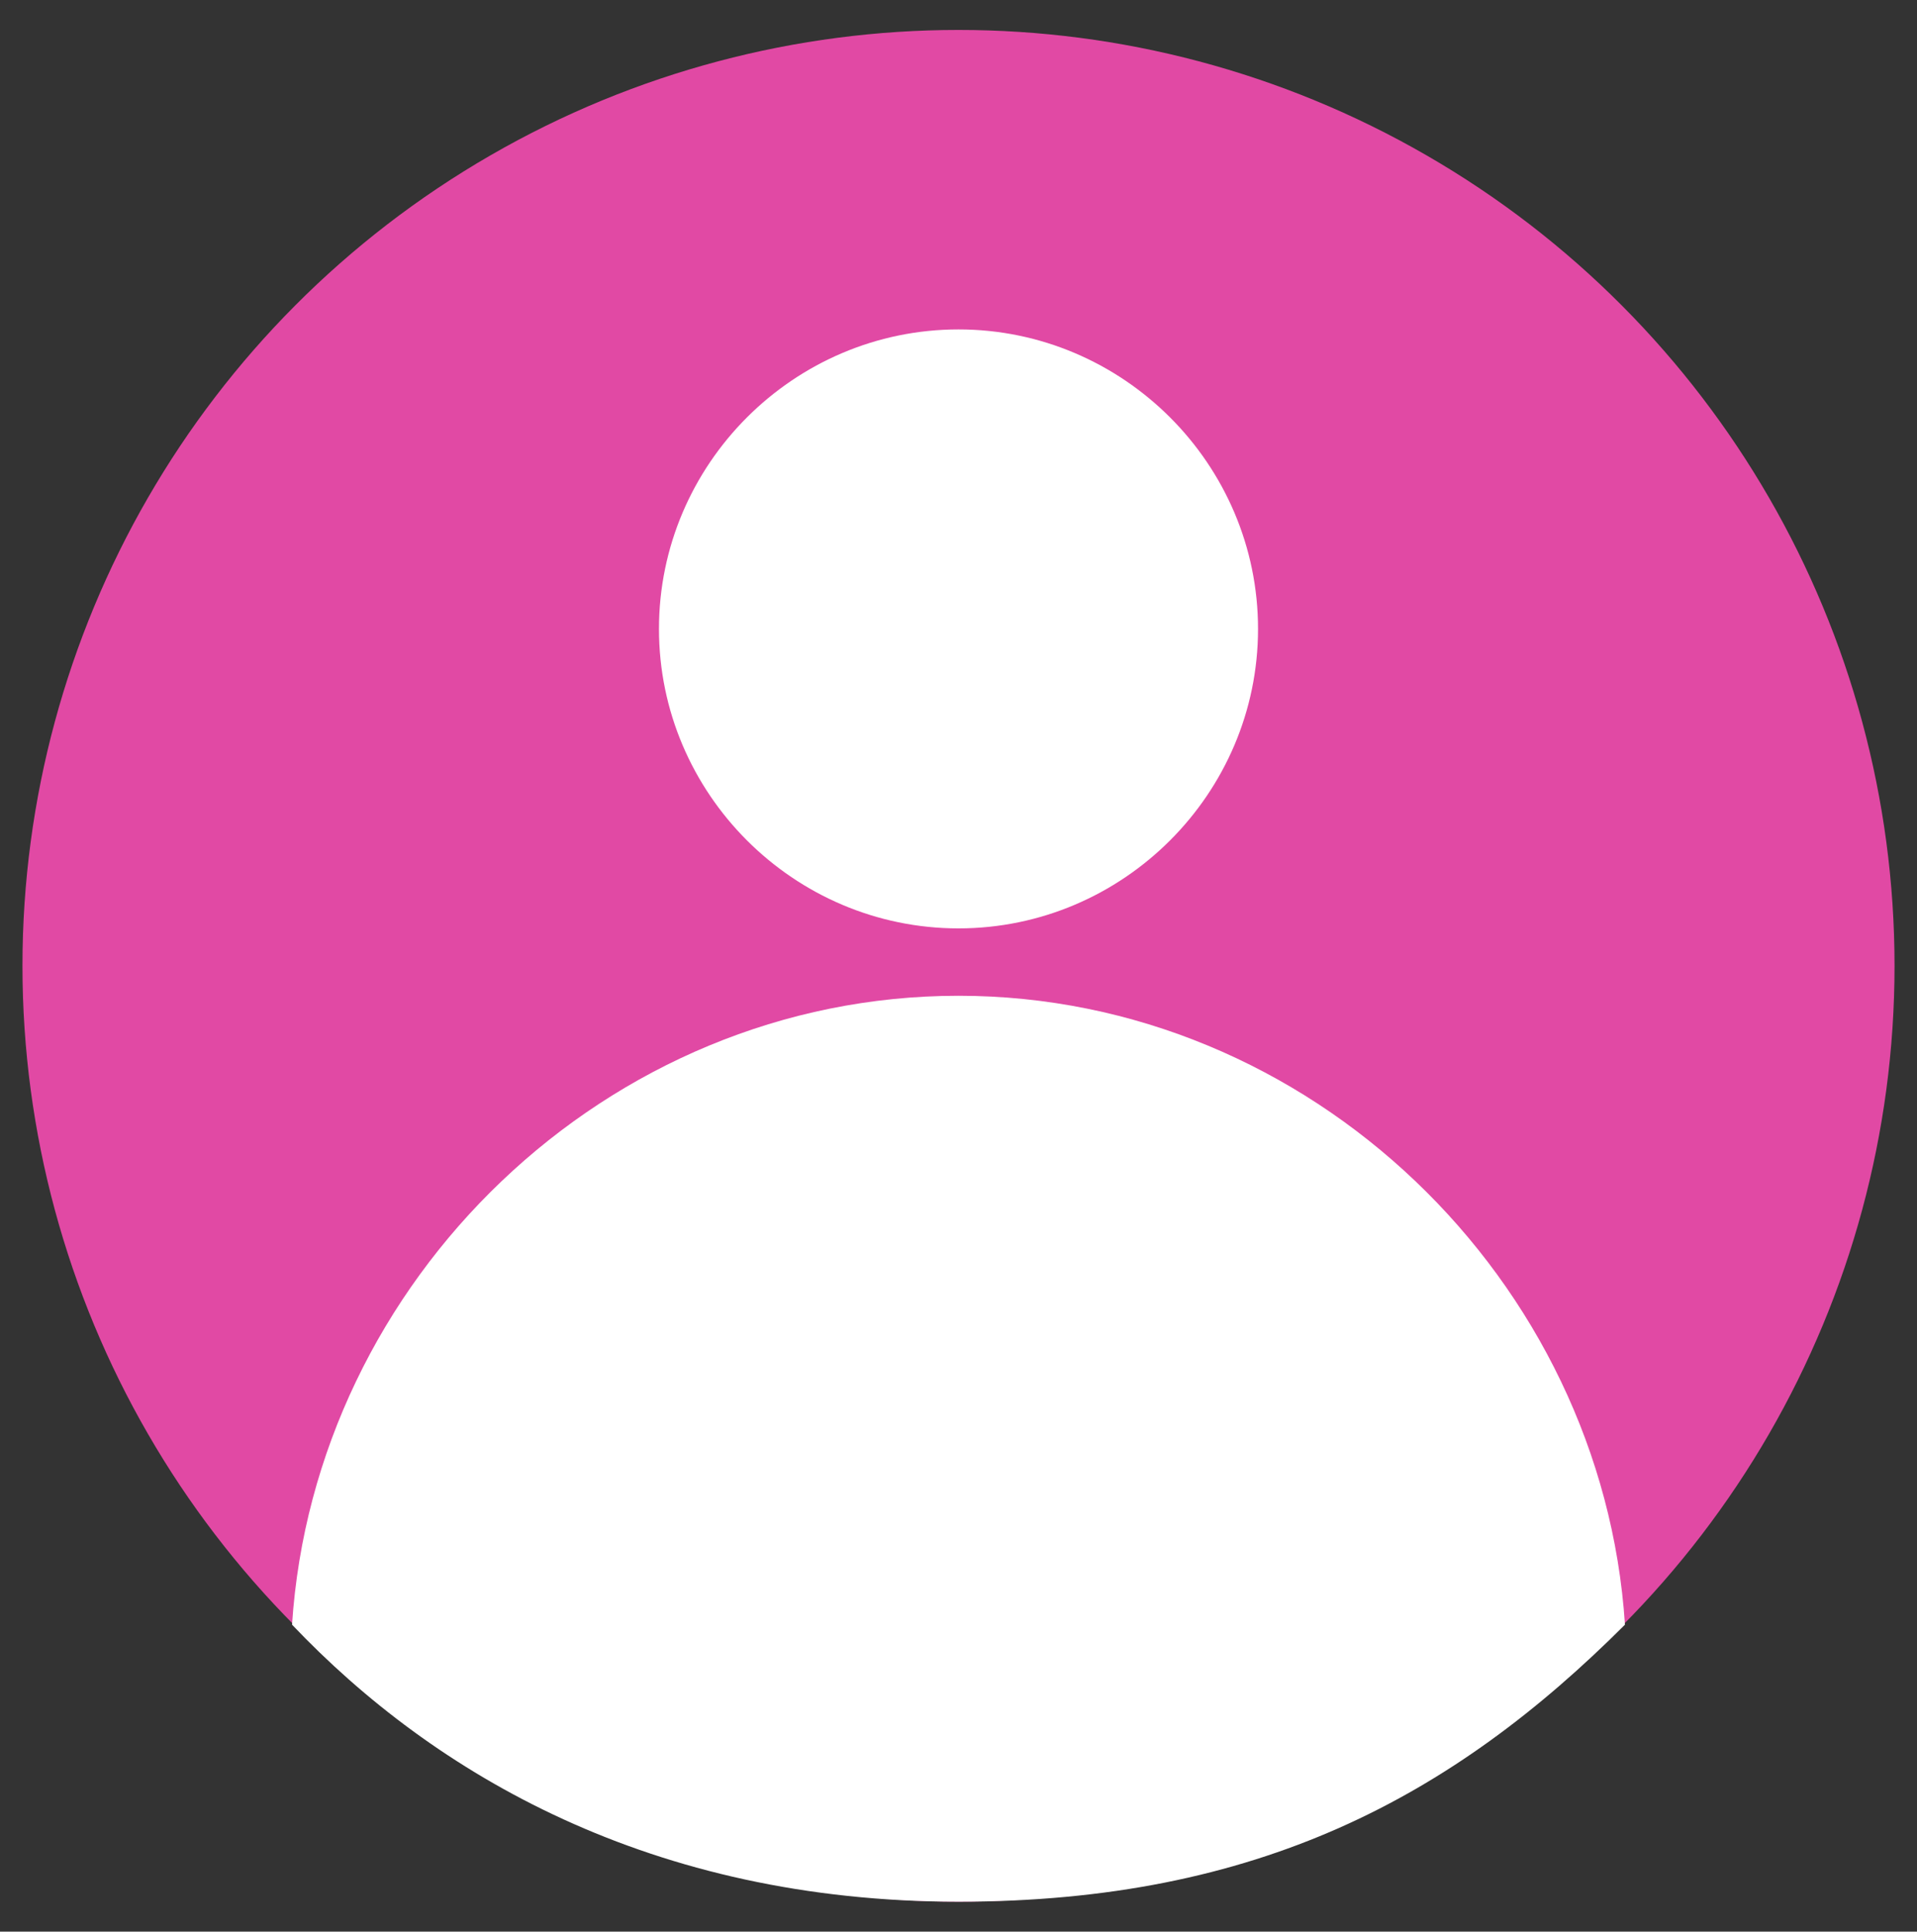 <?xml version="1.0" encoding="utf-8"?>
<!-- Generator: Adobe Illustrator 24.0.0, SVG Export Plug-In . SVG Version: 6.00 Build 0)  -->
<svg version="1.1" id="Capa_1" xmlns="http://www.w3.org/2000/svg" xmlns:xlink="http://www.w3.org/1999/xlink" x="0px" y="0px"
	 viewBox="0 0 25.6 25.8" style="enable-background:new 0 0 25.6 25.8;" xml:space="preserve">
<rect x="0" y="0" width="25.6" height="25.8" fill="#333333" stroke="none"/>
<style type="text/css">
	.st0{fill:#E149A4;}
	.st1{fill:#FFFFFF;}
</style>
<g>
	<circle class="st0" cx="12.8" cy="12.9" r="12.5"/>
	<path class="st1" d="M16.8,8.4c0,2.2-1.8,4-4,4c-2.2,0-4-1.8-4-4s1.8-4,4-4C15,4.4,16.8,6.2,16.8,8.4z"/>
	<path class="st1" d="M12.8,25.4c4,0,6.6-1.4,8.9-3.7c-0.3-4.6-4.2-8.4-8.9-8.4s-8.6,3.8-8.9,8.4C5.8,23.7,8.7,25.4,12.8,25.4z"/>
</g>
</svg>

